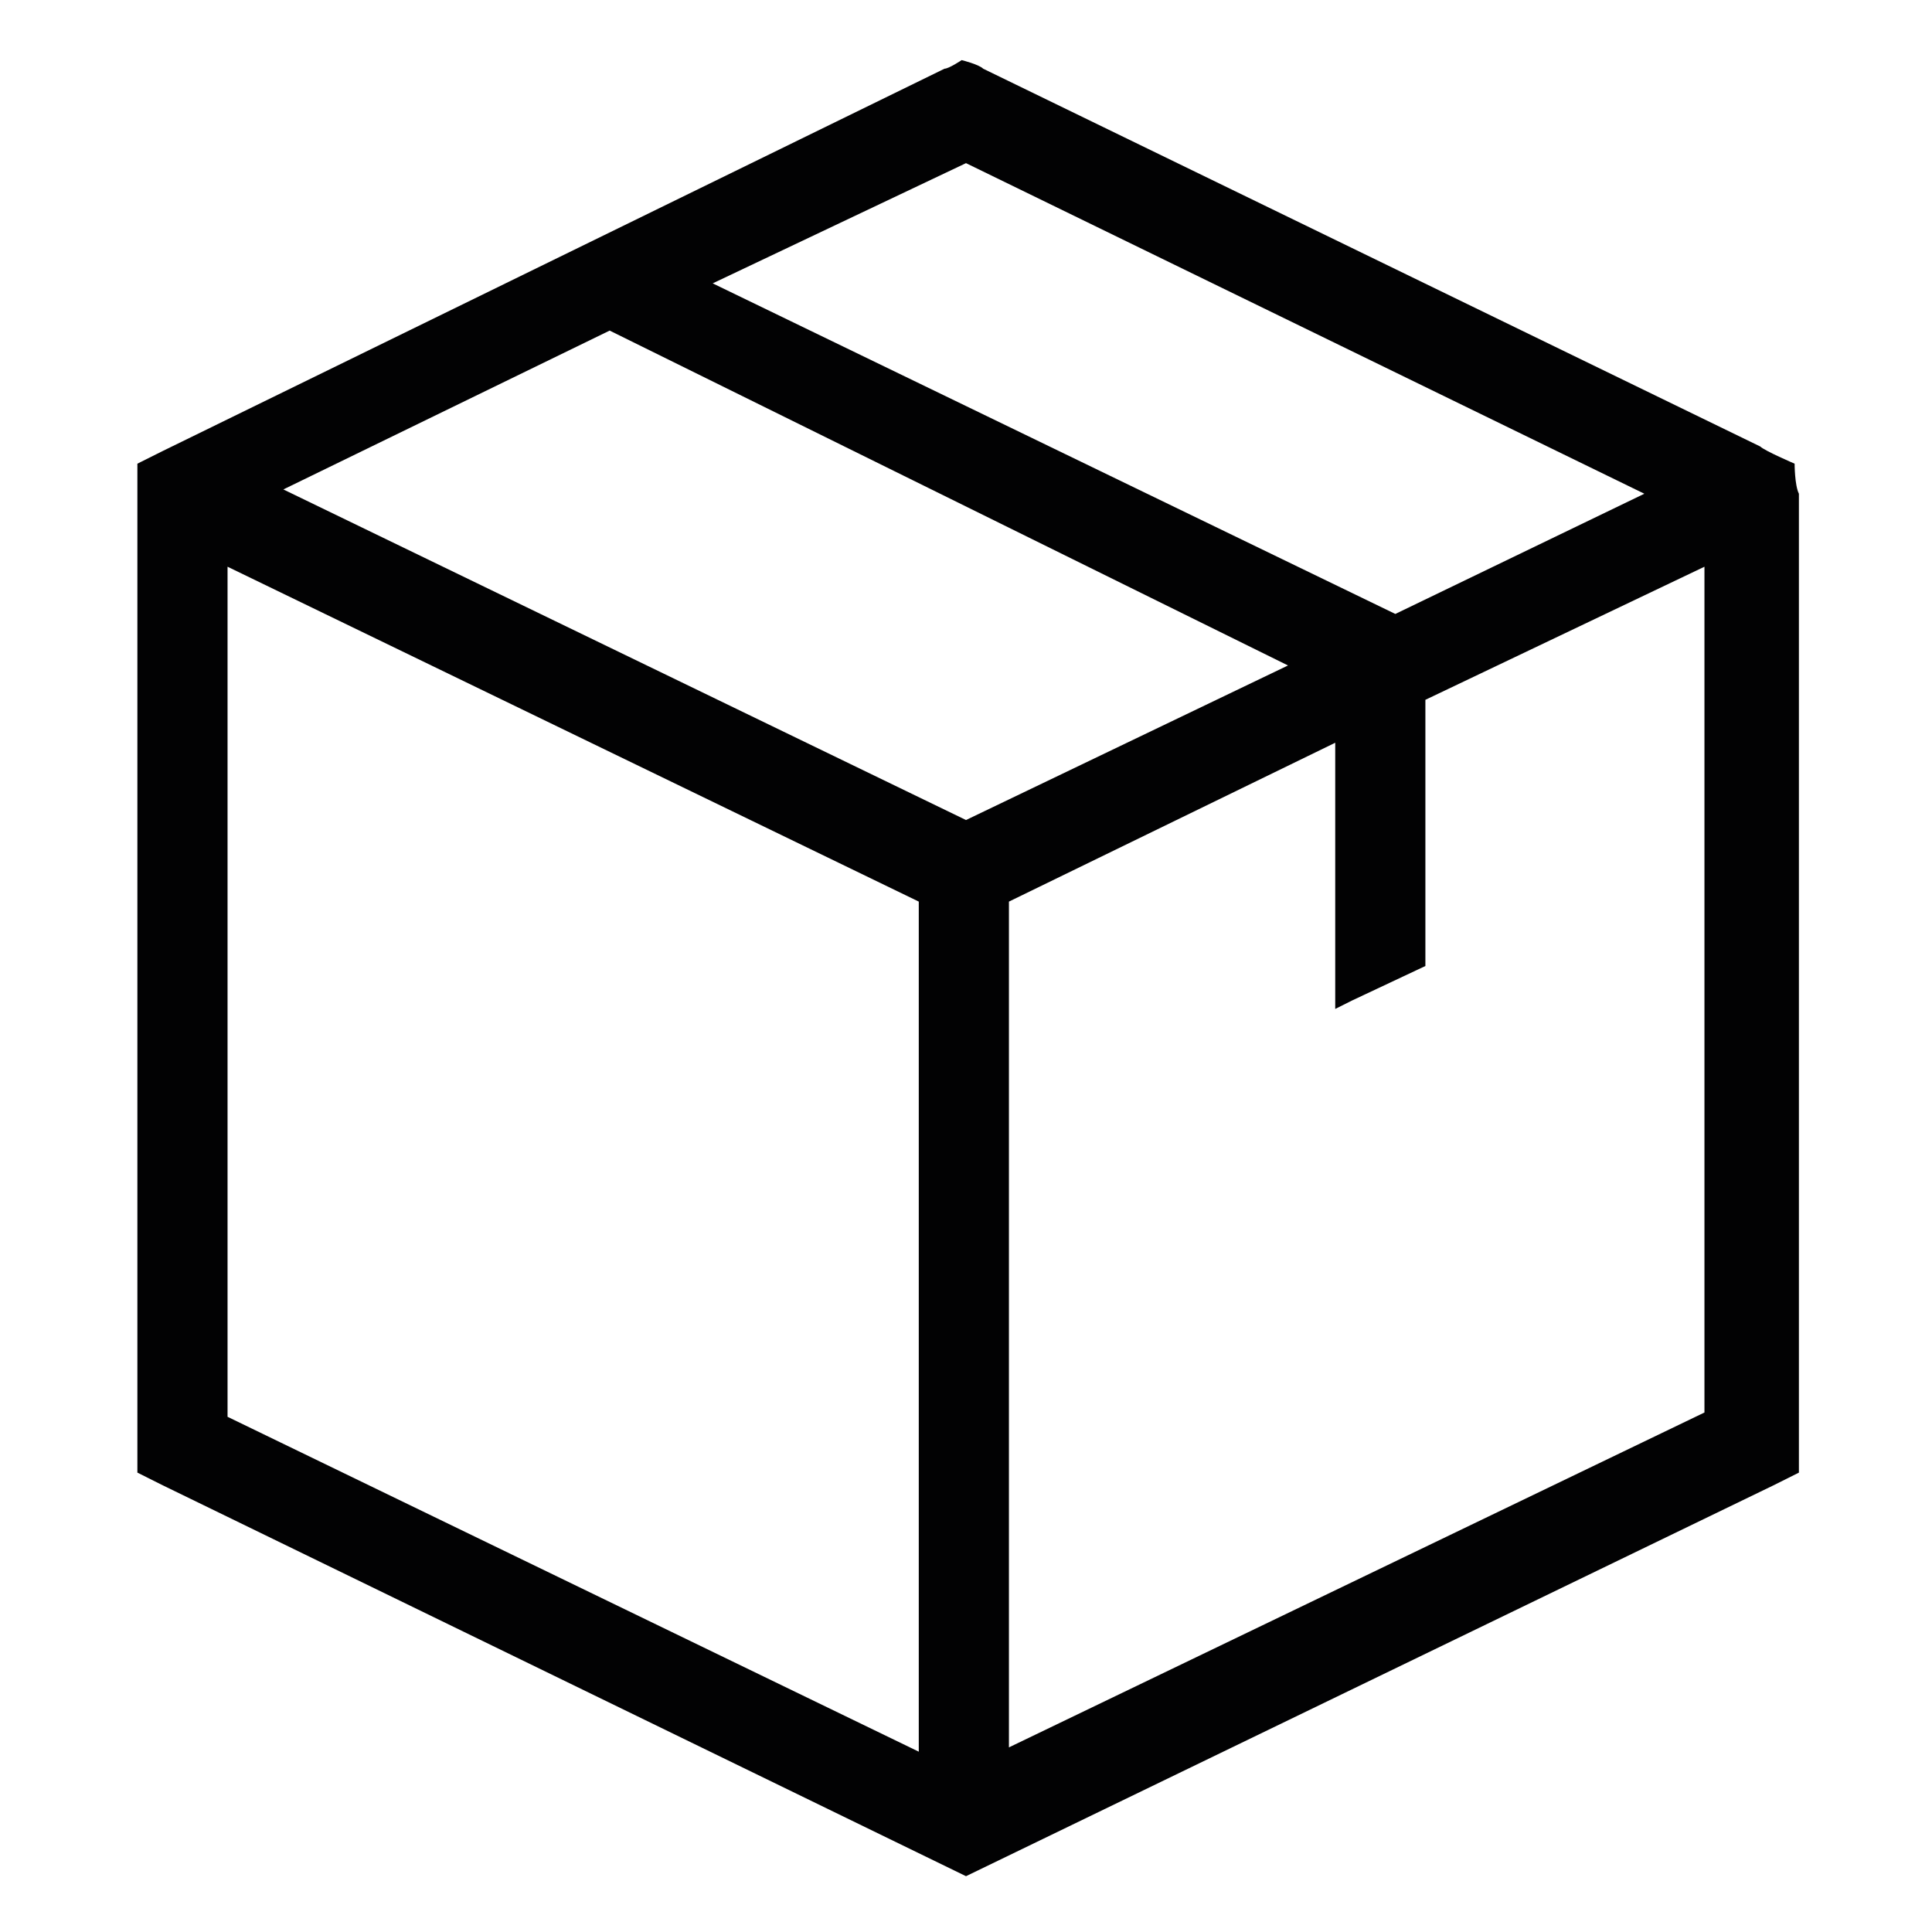 <?xml version="1.0" encoding="utf-8"?>
<!-- Generator: Adobe Illustrator 28.2.0, SVG Export Plug-In . SVG Version: 6.00 Build 0)  -->
<svg version="1.1" id="Ebene_1" xmlns="http://www.w3.org/2000/svg" xmlns:xlink="http://www.w3.org/1999/xlink" x="0px" y="0px"
	 viewBox="0 0 45 45" style="enable-background:new 0 0 45 45;" xml:space="preserve">
<style type="text/css">
	.st0{fill:#FFFFFF;}
	.st1{fill:#020203;}
</style>
<g>
	<path class="st1" d="M41.8,10.8c0,0-0.7-0.3-0.8-0.4L22.9,1.6c-0.1-0.1-0.5-0.2-0.5-0.2S22.1,1.6,22,1.6L3.8,10.5
		c-0.2,0.1-0.6,0.3-0.6,0.3s0,0.5,0,0.6v0c0,0,0,0,0,0v22.2c0,0.2,0,0.7,0,0.7s0.4,0.2,0.6,0.3l18.7,9.1l18.8-9.1
		c0.2-0.1,0.6-0.3,0.6-0.3s0-0.5,0-0.7V11.5C41.8,11.3,41.8,10.8,41.8,10.8z M22.5,3.8l15.8,7.7l-5.8,2.8L16.6,6.6L22.5,3.8z
		 M21.4,40.8L5.3,33V13.2L21.4,21V40.8z M22.5,19.1L6.6,11.4l7.6-3.7L30,15.5L22.5,19.1z M39.7,32.9l-16.2,7.8V21l7.6-3.7v5.2
		c0,0.2,0,1,0,1l0.4-0.2l1.7-0.8c0,0,0,0,0,0v-6.2l6.5-3.1V32.9z"/>
</g>
</svg>
